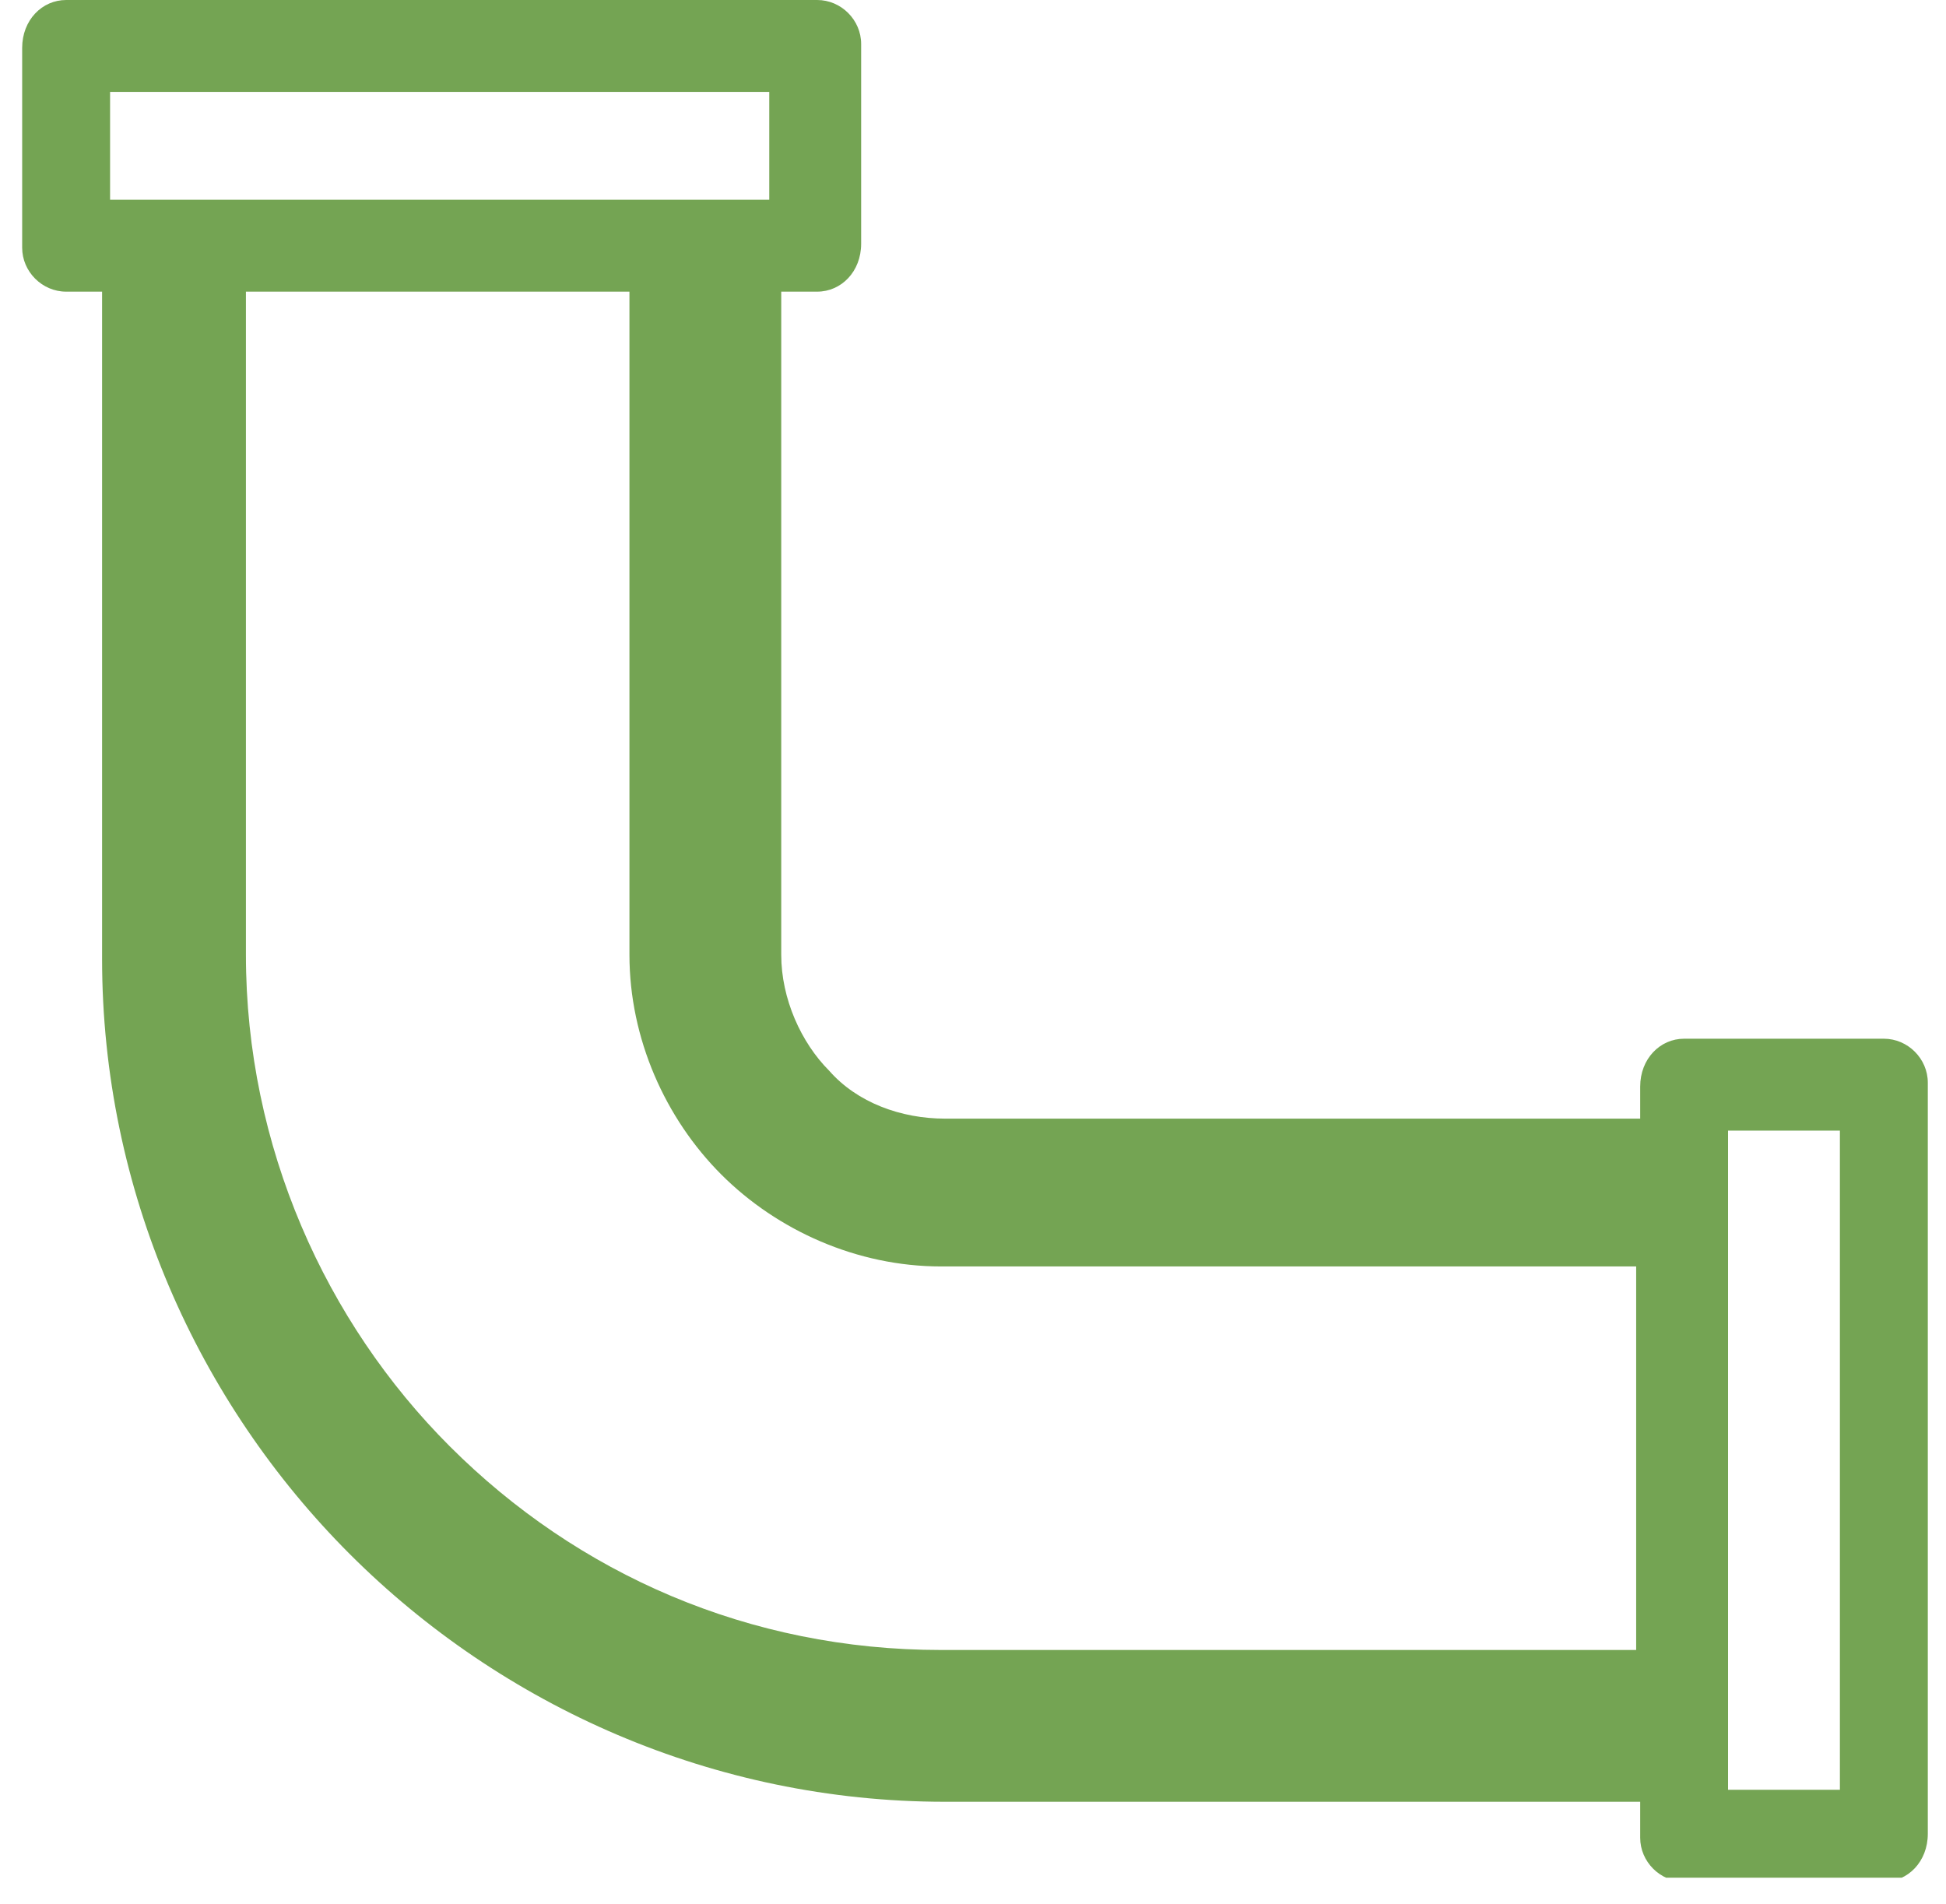 <svg width="46" height="45" viewBox="0 0 46 45" fill="none" xmlns="http://www.w3.org/2000/svg">
<g clip-path="url(#clip0_127_1323)">
<path d="M18.184 2.172H2.602V4.722H18.184V2.172ZM43.492 42.307V26.725H40.848V42.307H43.492ZM45.57 34.469V43.346C45.57 44.007 45.098 44.479 44.531 44.479H39.809C39.243 44.479 38.771 44.007 38.771 43.44V42.59H22.339C16.862 42.59 11.857 40.324 8.268 36.735C4.68 33.147 2.413 28.142 2.413 22.665V6.894H1.563C0.997 6.894 0.524 6.422 0.524 5.855V1.133C0.524 0.472 0.997 0 1.563 0H19.317C19.884 0 20.356 0.472 20.356 1.039V5.761C20.356 6.422 19.884 6.894 19.317 6.894H18.467V22.57C18.467 23.609 18.939 24.648 19.6 25.309C20.261 26.064 21.3 26.442 22.339 26.442H38.771V25.686C38.771 25.025 39.243 24.553 39.809 24.553H44.531C45.098 24.553 45.57 25.025 45.57 25.592V34.469ZM38.676 39.002V29.936H22.244C20.261 29.936 18.373 29.086 17.051 27.764C15.729 26.442 14.879 24.553 14.879 22.57V6.894H5.813V22.57C5.813 27.103 7.701 31.258 10.629 34.185C13.651 37.208 17.712 39.002 22.244 39.002H38.676Z" fill="#74A453"/>
</g>
<defs>
<clipPath id="clip0_127_1323">
<rect width="45.14" height="44.385" fill="white" transform="translate(0.43)"/>
</clipPath>
</defs>
</svg>
